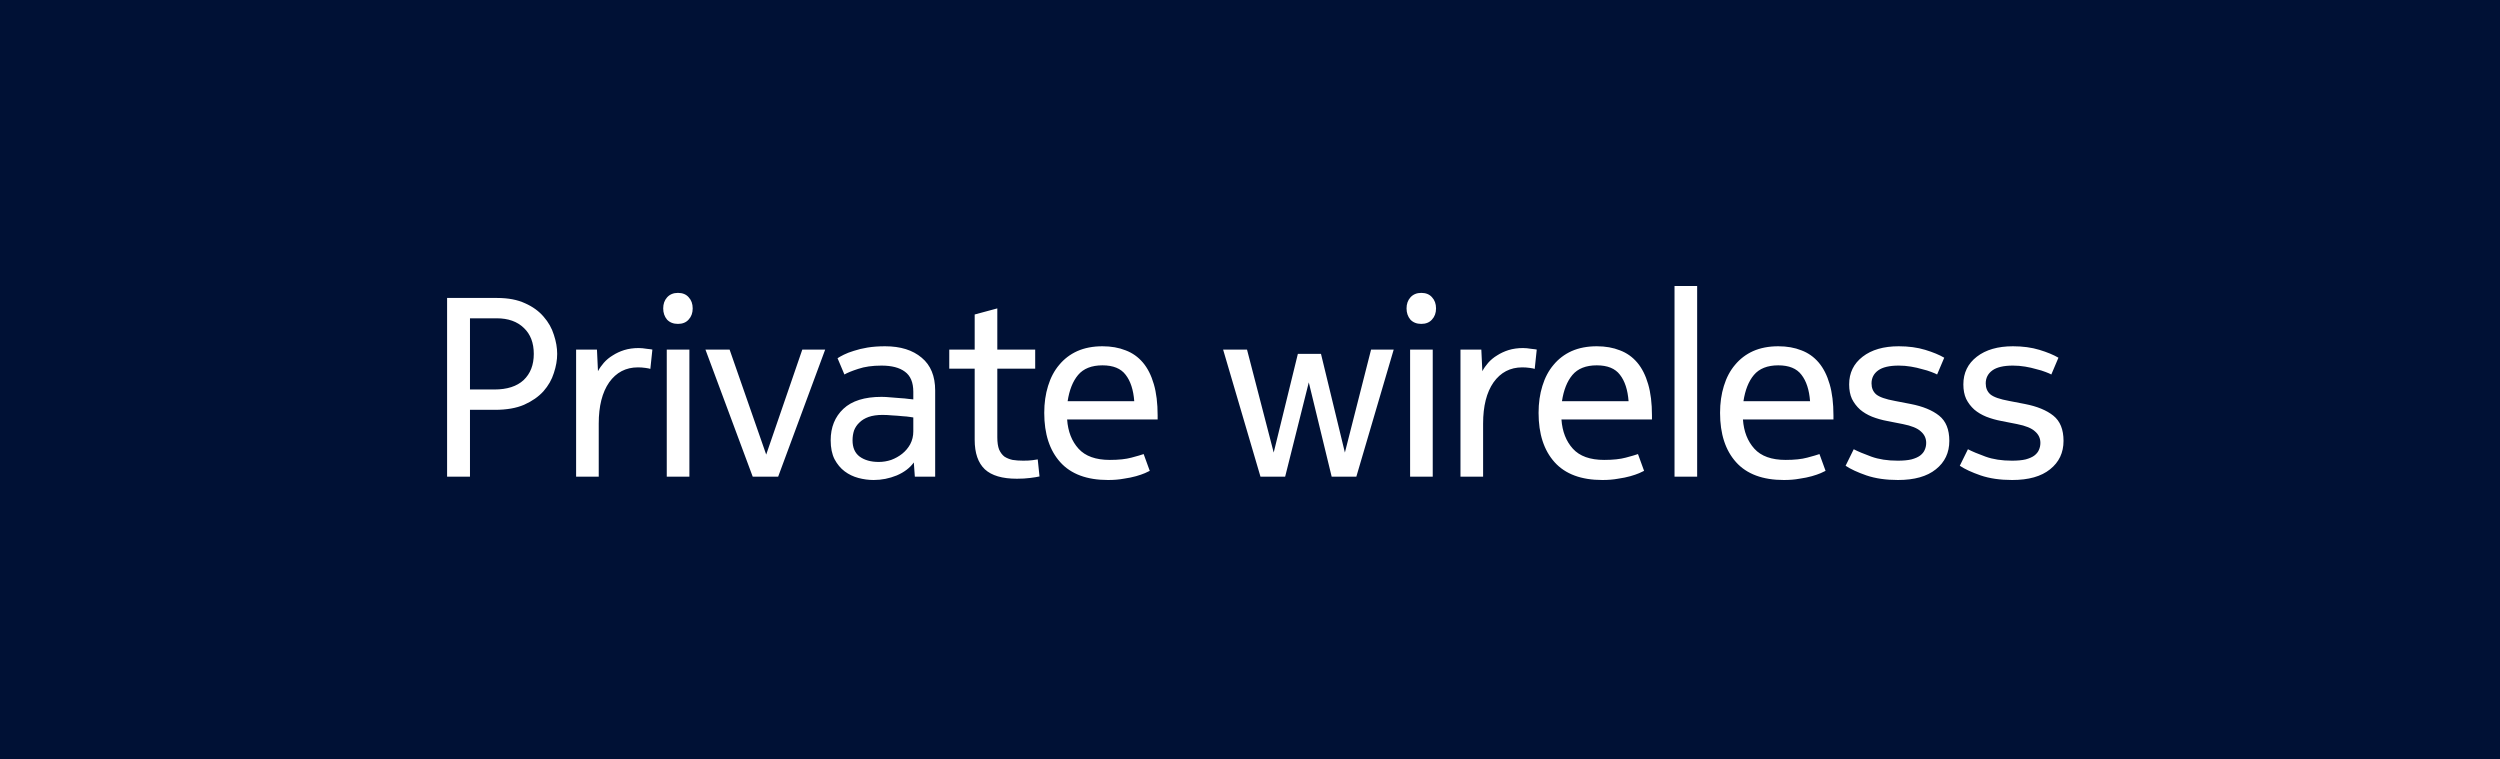 <svg width="708" height="215" viewBox="0 0 708 215" fill="none" xmlns="http://www.w3.org/2000/svg">
<rect width="708" height="215" fill="#001135"/>
<path d="M151.169 100.224C151.169 97.104 150.233 94.656 148.361 92.88C146.489 91.056 143.921 90.144 140.657 90.144H133.097V110.304H140.009C143.609 110.304 146.369 109.416 148.289 107.64C150.209 105.816 151.169 103.344 151.169 100.224ZM157.793 100.224C157.793 101.952 157.481 103.752 156.857 105.624C156.281 107.496 155.297 109.224 153.905 110.808C152.513 112.344 150.689 113.616 148.433 114.624C146.225 115.584 143.465 116.064 140.153 116.064H133.097V135H126.617V84.384H140.801C143.921 84.384 146.561 84.888 148.721 85.896C150.881 86.856 152.633 88.128 153.977 89.712C155.321 91.248 156.281 92.952 156.857 94.824C157.481 96.696 157.793 98.496 157.793 100.224ZM184.178 104.472C183.938 104.376 183.458 104.28 182.738 104.184C182.066 104.088 181.37 104.04 180.65 104.04C177.242 104.04 174.53 105.456 172.514 108.288C170.546 111.12 169.562 115.008 169.562 119.952V135H163.154V99H169.058L169.346 105.12C169.778 104.304 170.33 103.512 171.002 102.744C171.722 101.928 172.562 101.232 173.522 100.656C174.482 100.032 175.562 99.528 176.762 99.144C178.01 98.76 179.378 98.568 180.866 98.568C181.538 98.568 182.306 98.64 183.17 98.784C184.082 98.88 184.61 98.952 184.754 99L184.178 104.472ZM188.827 99H195.235V135H188.827V99ZM196.171 87.336C196.171 88.632 195.787 89.688 195.019 90.504C194.299 91.32 193.291 91.728 191.995 91.728C190.699 91.728 189.667 91.32 188.899 90.504C188.179 89.64 187.819 88.584 187.819 87.336C187.819 86.088 188.179 85.056 188.899 84.24C189.667 83.376 190.699 82.944 191.995 82.944C193.291 82.944 194.299 83.352 195.019 84.168C195.787 84.984 196.171 86.04 196.171 87.336ZM199.78 99H206.62L216.988 128.736L227.212 99H233.692L220.372 135H213.172L199.78 99ZM258.649 118.224C258.601 118.224 258.289 118.176 257.713 118.08C257.137 117.984 256.417 117.912 255.553 117.864C254.689 117.768 253.753 117.696 252.745 117.648C251.737 117.552 250.801 117.504 249.937 117.504C248.401 117.504 247.081 117.696 245.977 118.08C244.921 118.464 244.057 118.992 243.385 119.664C242.713 120.288 242.209 121.032 241.873 121.896C241.585 122.76 241.441 123.696 241.441 124.704C241.441 126.768 242.113 128.304 243.457 129.312C244.849 130.32 246.649 130.824 248.857 130.824C250.057 130.824 251.233 130.632 252.385 130.248C253.537 129.816 254.569 129.24 255.481 128.52C256.441 127.752 257.209 126.84 257.785 125.784C258.361 124.68 258.649 123.48 258.649 122.184V118.224ZM259.081 135L258.793 130.968C257.689 132.504 256.081 133.728 253.969 134.64C251.857 135.504 249.673 135.936 247.417 135.936C245.977 135.936 244.537 135.744 243.097 135.36C241.657 134.976 240.361 134.352 239.209 133.488C238.057 132.624 237.097 131.472 236.329 130.032C235.609 128.592 235.249 126.816 235.249 124.704C235.249 121.008 236.449 118.032 238.849 115.776C241.249 113.52 244.849 112.392 249.649 112.392C250.417 112.392 251.281 112.44 252.241 112.536C253.201 112.584 254.113 112.656 254.977 112.752C255.841 112.8 256.609 112.872 257.281 112.968C257.953 113.016 258.409 113.064 258.649 113.112V110.952C258.649 108.312 257.857 106.416 256.273 105.264C254.737 104.112 252.529 103.536 249.649 103.536C247.057 103.536 244.849 103.848 243.025 104.472C241.249 105.048 239.953 105.576 239.137 106.056L237.193 101.448C237.625 101.16 238.225 100.824 238.993 100.44C239.761 100.056 240.697 99.696 241.801 99.36C242.953 98.976 244.249 98.664 245.689 98.424C247.177 98.184 248.833 98.064 250.657 98.064C255.025 98.064 258.481 99.144 261.025 101.304C263.569 103.416 264.841 106.512 264.841 110.592V135H259.081ZM268.83 99H276.03V89.064L282.438 87.336V99H293.166V104.4H282.438V123.84C282.438 125.28 282.606 126.432 282.942 127.296C283.326 128.16 283.83 128.832 284.454 129.312C285.126 129.744 285.894 130.056 286.758 130.248C287.67 130.392 288.678 130.464 289.782 130.464C290.886 130.464 291.774 130.416 292.446 130.32C293.166 130.224 293.646 130.152 293.886 130.104L294.39 134.928C293.766 135.072 292.878 135.216 291.726 135.36C290.622 135.504 289.374 135.576 287.982 135.576C283.854 135.576 280.83 134.688 278.91 132.912C276.99 131.088 276.03 128.304 276.03 124.56V104.4H268.83V99ZM325.611 133.344C325.371 133.488 324.915 133.704 324.243 133.992C323.571 134.28 322.731 134.568 321.723 134.856C320.715 135.144 319.539 135.384 318.195 135.576C316.899 135.816 315.435 135.936 313.803 135.936C307.803 135.936 303.291 134.256 300.267 130.896C297.243 127.536 295.731 122.88 295.731 116.928C295.731 114.144 296.091 111.6 296.811 109.296C297.531 106.944 298.587 104.952 299.979 103.32C301.371 101.64 303.075 100.344 305.091 99.432C307.155 98.52 309.531 98.064 312.219 98.064C314.667 98.064 316.851 98.448 318.771 99.216C320.691 99.936 322.323 101.088 323.667 102.672C325.011 104.256 326.043 106.296 326.763 108.792C327.483 111.24 327.843 114.192 327.843 117.648V118.8H302.211C302.451 122.208 303.531 124.968 305.451 127.08C307.371 129.192 310.323 130.248 314.307 130.248C316.803 130.248 318.843 130.032 320.427 129.6C322.059 129.168 323.211 128.832 323.883 128.592L325.611 133.344ZM321.219 113.616C320.979 110.4 320.163 107.904 318.771 106.128C317.427 104.352 315.243 103.464 312.219 103.464C309.147 103.464 306.843 104.376 305.307 106.2C303.819 107.976 302.835 110.448 302.355 113.616H321.219ZM346.385 99H353.153L360.713 128.16L367.553 100.224H374.105L380.873 128.16L388.289 99H394.697L384.113 135H377.129L370.649 108.288L363.953 135H356.969L346.385 99ZM399.342 99H405.75V135H399.342V99ZM406.686 87.336C406.686 88.632 406.302 89.688 405.534 90.504C404.814 91.32 403.806 91.728 402.51 91.728C401.214 91.728 400.182 91.32 399.414 90.504C398.694 89.64 398.334 88.584 398.334 87.336C398.334 86.088 398.694 85.056 399.414 84.24C400.182 83.376 401.214 82.944 402.51 82.944C403.806 82.944 404.814 83.352 405.534 84.168C406.302 84.984 406.686 86.04 406.686 87.336ZM434.631 104.472C434.391 104.376 433.911 104.28 433.191 104.184C432.519 104.088 431.823 104.04 431.103 104.04C427.695 104.04 424.983 105.456 422.967 108.288C420.999 111.12 420.015 115.008 420.015 119.952V135H413.607V99H419.511L419.799 105.12C420.231 104.304 420.783 103.512 421.455 102.744C422.175 101.928 423.015 101.232 423.975 100.656C424.935 100.032 426.015 99.528 427.215 99.144C428.463 98.76 429.831 98.568 431.319 98.568C431.991 98.568 432.759 98.64 433.623 98.784C434.535 98.88 435.063 98.952 435.207 99L434.631 104.472ZM465.604 133.344C465.364 133.488 464.908 133.704 464.236 133.992C463.564 134.28 462.724 134.568 461.716 134.856C460.708 135.144 459.532 135.384 458.188 135.576C456.892 135.816 455.428 135.936 453.796 135.936C447.796 135.936 443.284 134.256 440.26 130.896C437.236 127.536 435.724 122.88 435.724 116.928C435.724 114.144 436.084 111.6 436.804 109.296C437.524 106.944 438.58 104.952 439.972 103.32C441.364 101.64 443.068 100.344 445.084 99.432C447.148 98.52 449.524 98.064 452.212 98.064C454.66 98.064 456.844 98.448 458.764 99.216C460.684 99.936 462.316 101.088 463.66 102.672C465.004 104.256 466.036 106.296 466.756 108.792C467.476 111.24 467.836 114.192 467.836 117.648V118.8H442.204C442.444 122.208 443.524 124.968 445.444 127.08C447.364 129.192 450.316 130.248 454.3 130.248C456.796 130.248 458.836 130.032 460.42 129.6C462.052 129.168 463.204 128.832 463.876 128.592L465.604 133.344ZM461.212 113.616C460.972 110.4 460.156 107.904 458.764 106.128C457.42 104.352 455.236 103.464 452.212 103.464C449.14 103.464 446.836 104.376 445.3 106.2C443.812 107.976 442.828 110.448 442.348 113.616H461.212ZM474.225 81H480.633V135H474.225V81ZM517.002 133.344C516.762 133.488 516.306 133.704 515.634 133.992C514.962 134.28 514.122 134.568 513.114 134.856C512.106 135.144 510.93 135.384 509.586 135.576C508.29 135.816 506.826 135.936 505.194 135.936C499.194 135.936 494.682 134.256 491.658 130.896C488.634 127.536 487.122 122.88 487.122 116.928C487.122 114.144 487.482 111.6 488.202 109.296C488.922 106.944 489.978 104.952 491.37 103.32C492.762 101.64 494.466 100.344 496.482 99.432C498.546 98.52 500.922 98.064 503.61 98.064C506.058 98.064 508.242 98.448 510.162 99.216C512.082 99.936 513.714 101.088 515.058 102.672C516.402 104.256 517.434 106.296 518.154 108.792C518.874 111.24 519.234 114.192 519.234 117.648V118.8H493.602C493.842 122.208 494.922 124.968 496.842 127.08C498.762 129.192 501.714 130.248 505.698 130.248C508.194 130.248 510.234 130.032 511.818 129.6C513.45 129.168 514.602 128.832 515.274 128.592L517.002 133.344ZM512.61 113.616C512.37 110.4 511.554 107.904 510.162 106.128C508.818 104.352 506.634 103.464 503.61 103.464C500.538 103.464 498.234 104.376 496.698 106.2C495.21 107.976 494.226 110.448 493.746 113.616H512.61ZM524.976 127.224C526.176 127.848 527.832 128.544 529.944 129.312C532.056 130.08 534.552 130.464 537.432 130.464C539.016 130.464 540.312 130.344 541.32 130.104C542.376 129.816 543.192 129.456 543.768 129.024C544.392 128.544 544.824 128.016 545.064 127.44C545.352 126.816 545.496 126.144 545.496 125.424C545.496 124.128 544.992 123.048 543.984 122.184C543.024 121.272 541.32 120.576 538.872 120.096L534.48 119.232C532.944 118.944 531.504 118.536 530.16 118.008C528.864 117.48 527.736 116.808 526.776 115.992C525.816 115.128 525.048 114.12 524.472 112.968C523.944 111.816 523.68 110.448 523.68 108.864C523.68 105.6 524.952 102.984 527.496 101.016C530.04 99.048 533.448 98.064 537.72 98.064C540.504 98.064 543 98.4 545.208 99.072C547.416 99.744 549.216 100.488 550.608 101.304L548.592 106.056C548.256 105.864 547.704 105.624 546.936 105.336C546.216 105.048 545.352 104.784 544.344 104.544C543.384 104.256 542.328 104.016 541.176 103.824C540.024 103.632 538.872 103.536 537.72 103.536C535.08 103.536 533.136 103.992 531.888 104.904C530.64 105.816 530.016 107.04 530.016 108.576C530.016 109.872 530.448 110.904 531.312 111.672C532.224 112.44 534 113.064 536.64 113.544L541.104 114.408C544.56 115.08 547.248 116.184 549.168 117.72C551.088 119.256 552.048 121.632 552.048 124.848C552.048 128.208 550.776 130.896 548.232 132.912C545.736 134.928 542.16 135.936 537.504 135.936C534.096 135.936 531.12 135.504 528.576 134.64C526.08 133.776 524.112 132.864 522.672 131.904L524.976 127.224ZM557.319 127.224C558.519 127.848 560.175 128.544 562.287 129.312C564.399 130.08 566.895 130.464 569.775 130.464C571.359 130.464 572.655 130.344 573.663 130.104C574.719 129.816 575.535 129.456 576.111 129.024C576.735 128.544 577.167 128.016 577.407 127.44C577.695 126.816 577.839 126.144 577.839 125.424C577.839 124.128 577.335 123.048 576.327 122.184C575.367 121.272 573.663 120.576 571.215 120.096L566.823 119.232C565.287 118.944 563.847 118.536 562.503 118.008C561.207 117.48 560.079 116.808 559.119 115.992C558.159 115.128 557.391 114.12 556.815 112.968C556.287 111.816 556.023 110.448 556.023 108.864C556.023 105.6 557.295 102.984 559.839 101.016C562.383 99.048 565.791 98.064 570.063 98.064C572.847 98.064 575.343 98.4 577.551 99.072C579.759 99.744 581.559 100.488 582.951 101.304L580.935 106.056C580.599 105.864 580.047 105.624 579.279 105.336C578.559 105.048 577.695 104.784 576.687 104.544C575.727 104.256 574.671 104.016 573.519 103.824C572.367 103.632 571.215 103.536 570.063 103.536C567.423 103.536 565.479 103.992 564.231 104.904C562.983 105.816 562.359 107.04 562.359 108.576C562.359 109.872 562.791 110.904 563.655 111.672C564.567 112.44 566.343 113.064 568.983 113.544L573.447 114.408C576.903 115.08 579.591 116.184 581.511 117.72C583.431 119.256 584.391 121.632 584.391 124.848C584.391 128.208 583.119 130.896 580.575 132.912C578.079 134.928 574.503 135.936 569.847 135.936C566.439 135.936 563.463 135.504 560.919 134.64C558.423 133.776 556.455 132.864 555.015 131.904L557.319 127.224Z" fill="white"/>
</svg>
